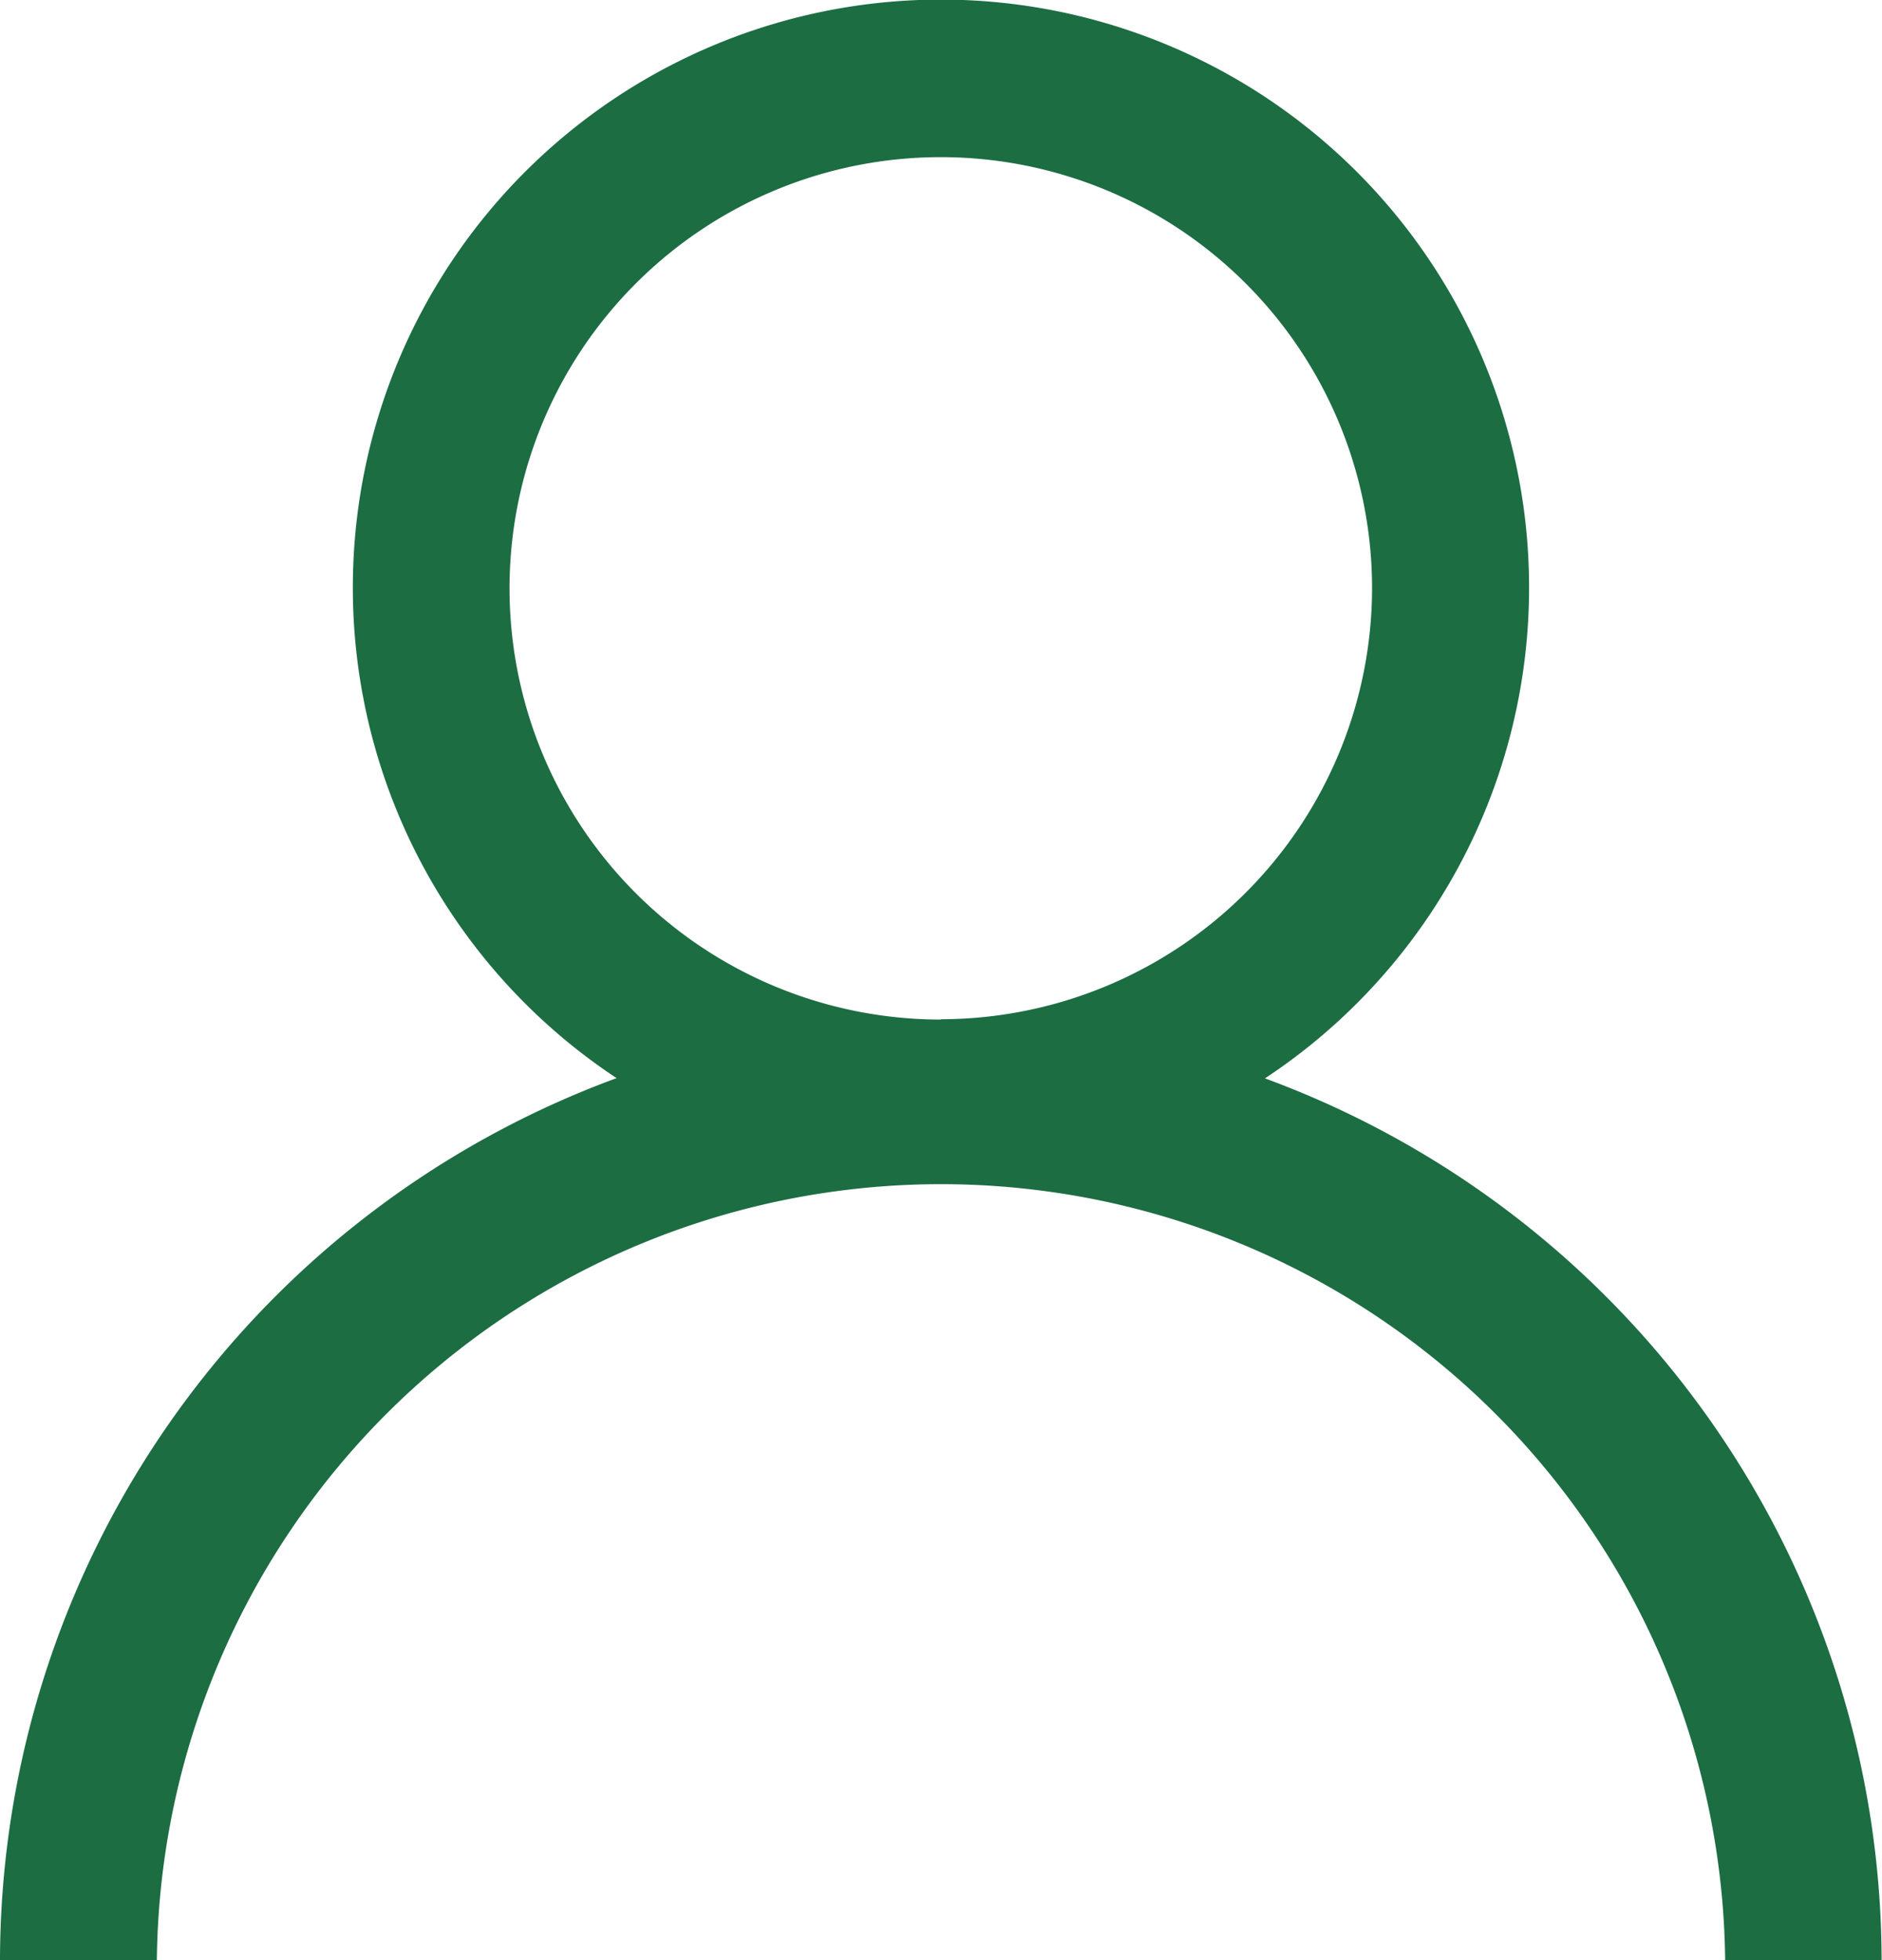 <svg id="Group_45" data-name="Group 45" xmlns="http://www.w3.org/2000/svg" xmlns:xlink="http://www.w3.org/1999/xlink" width="23.805" height="24.797" viewBox="0 0 23.805 24.797">
  <defs>
    <clipPath id="clip-path">
      <rect id="Rectangle_185" data-name="Rectangle 185" width="23.805" height="24.797" transform="translate(0 0)" fill="#1c6d42"/>
    </clipPath>
  </defs>
  <g id="Group_35" data-name="Group 35" transform="translate(0 0)" clip-path="url(#clip-path)">
    <path id="Path_117" data-name="Path 117" d="M16.005,13.639a7.439,7.439,0,1,0-8.206,0A11.911,11.911,0,0,0,0,24.8H1.984a9.919,9.919,0,0,1,19.837,0H23.8a11.911,11.911,0,0,0-7.8-11.158m-4.1-.744a5.455,5.455,0,1,1,5.455-5.455A5.461,5.461,0,0,1,11.9,12.894" transform="translate(0 0)" fill="#1c6d42"/>
  </g>
</svg>
